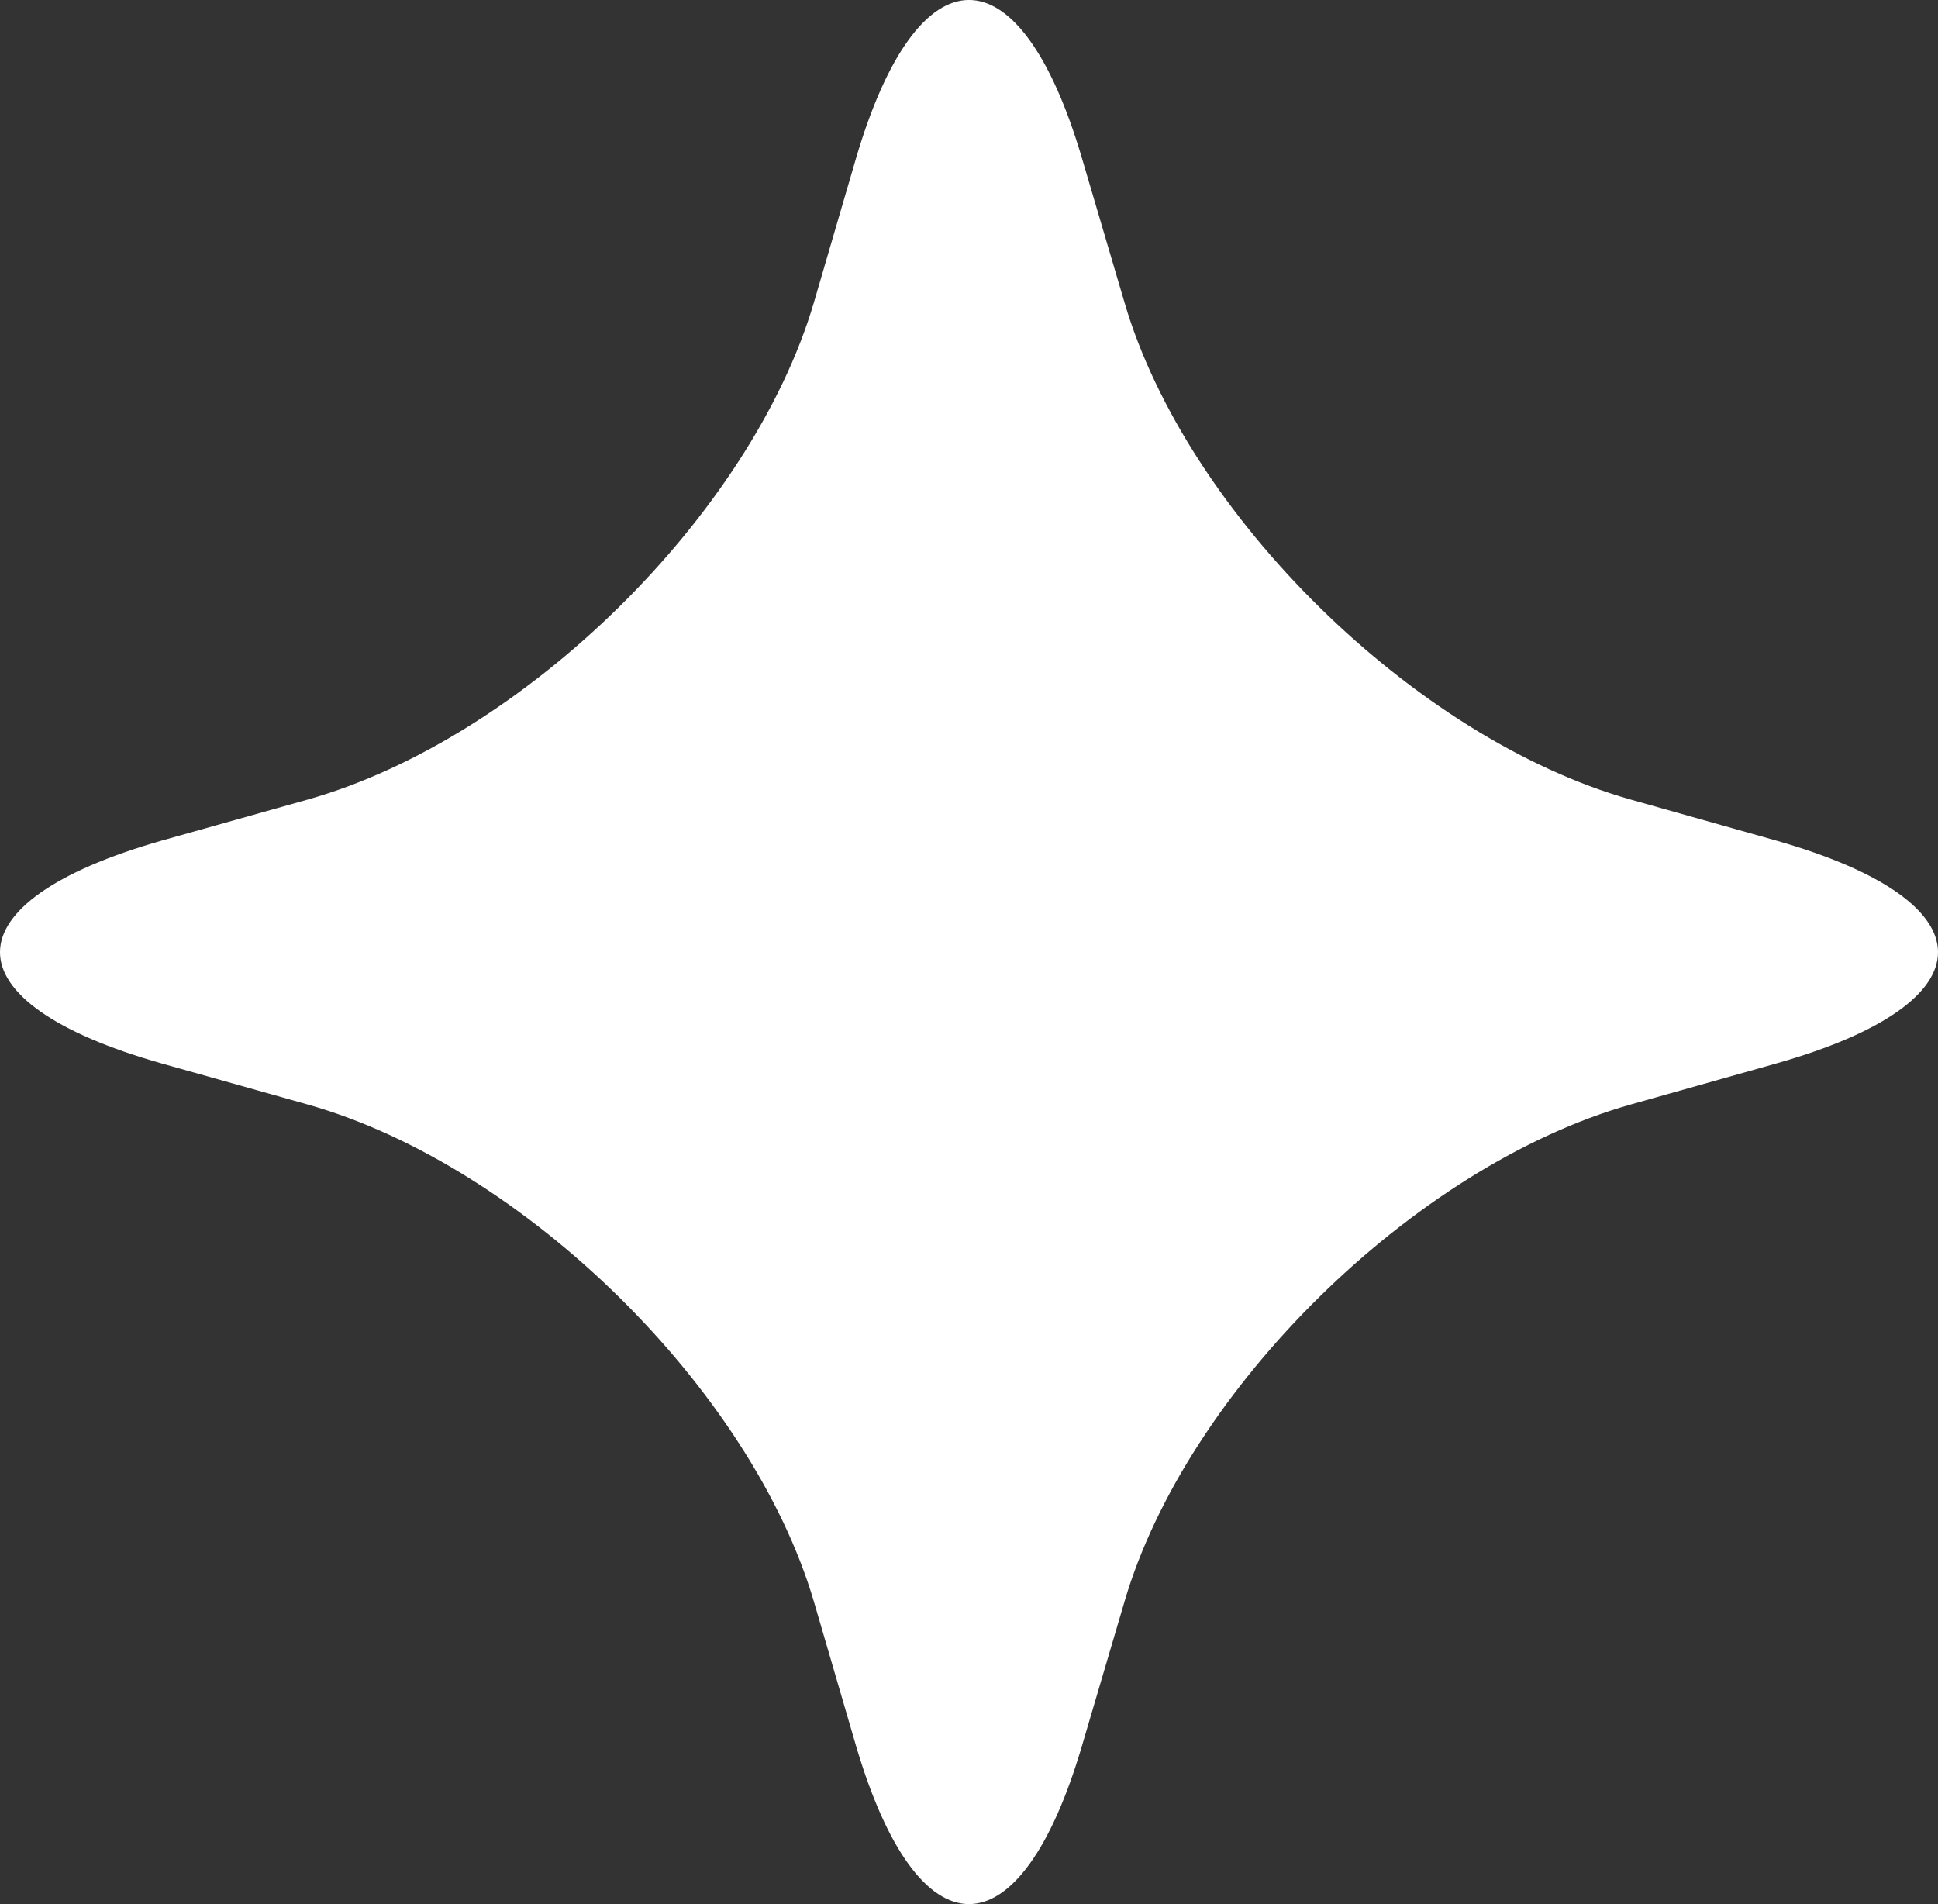 <svg width="57" height="56" viewBox="0 0 57 56" fill="none" xmlns="http://www.w3.org/2000/svg">
<rect x="0" y="0" width="57" height="56" fill="#333333" stroke="none"/>
<path id="deco-kirakira2-w" d="M23.937 8.901C22.095 15.134 15.409 21.713 9.065 23.511L4.758 24.722C-1.586 26.531 -1.586 29.48 4.758 31.277L9.065 32.488C15.409 34.286 22.095 40.865 23.937 47.098L25.169 51.316C26.999 57.561 30.001 57.561 31.831 51.316L33.075 47.098C34.905 40.865 41.603 34.286 47.947 32.488L52.242 31.277C58.586 29.48 58.586 26.531 52.242 24.722L47.947 23.511C41.603 21.713 34.905 15.134 33.075 8.901L31.831 4.683C30.001 -1.562 26.999 -1.562 25.169 4.683L23.937 8.901Z" fill="white"/>
</svg>
